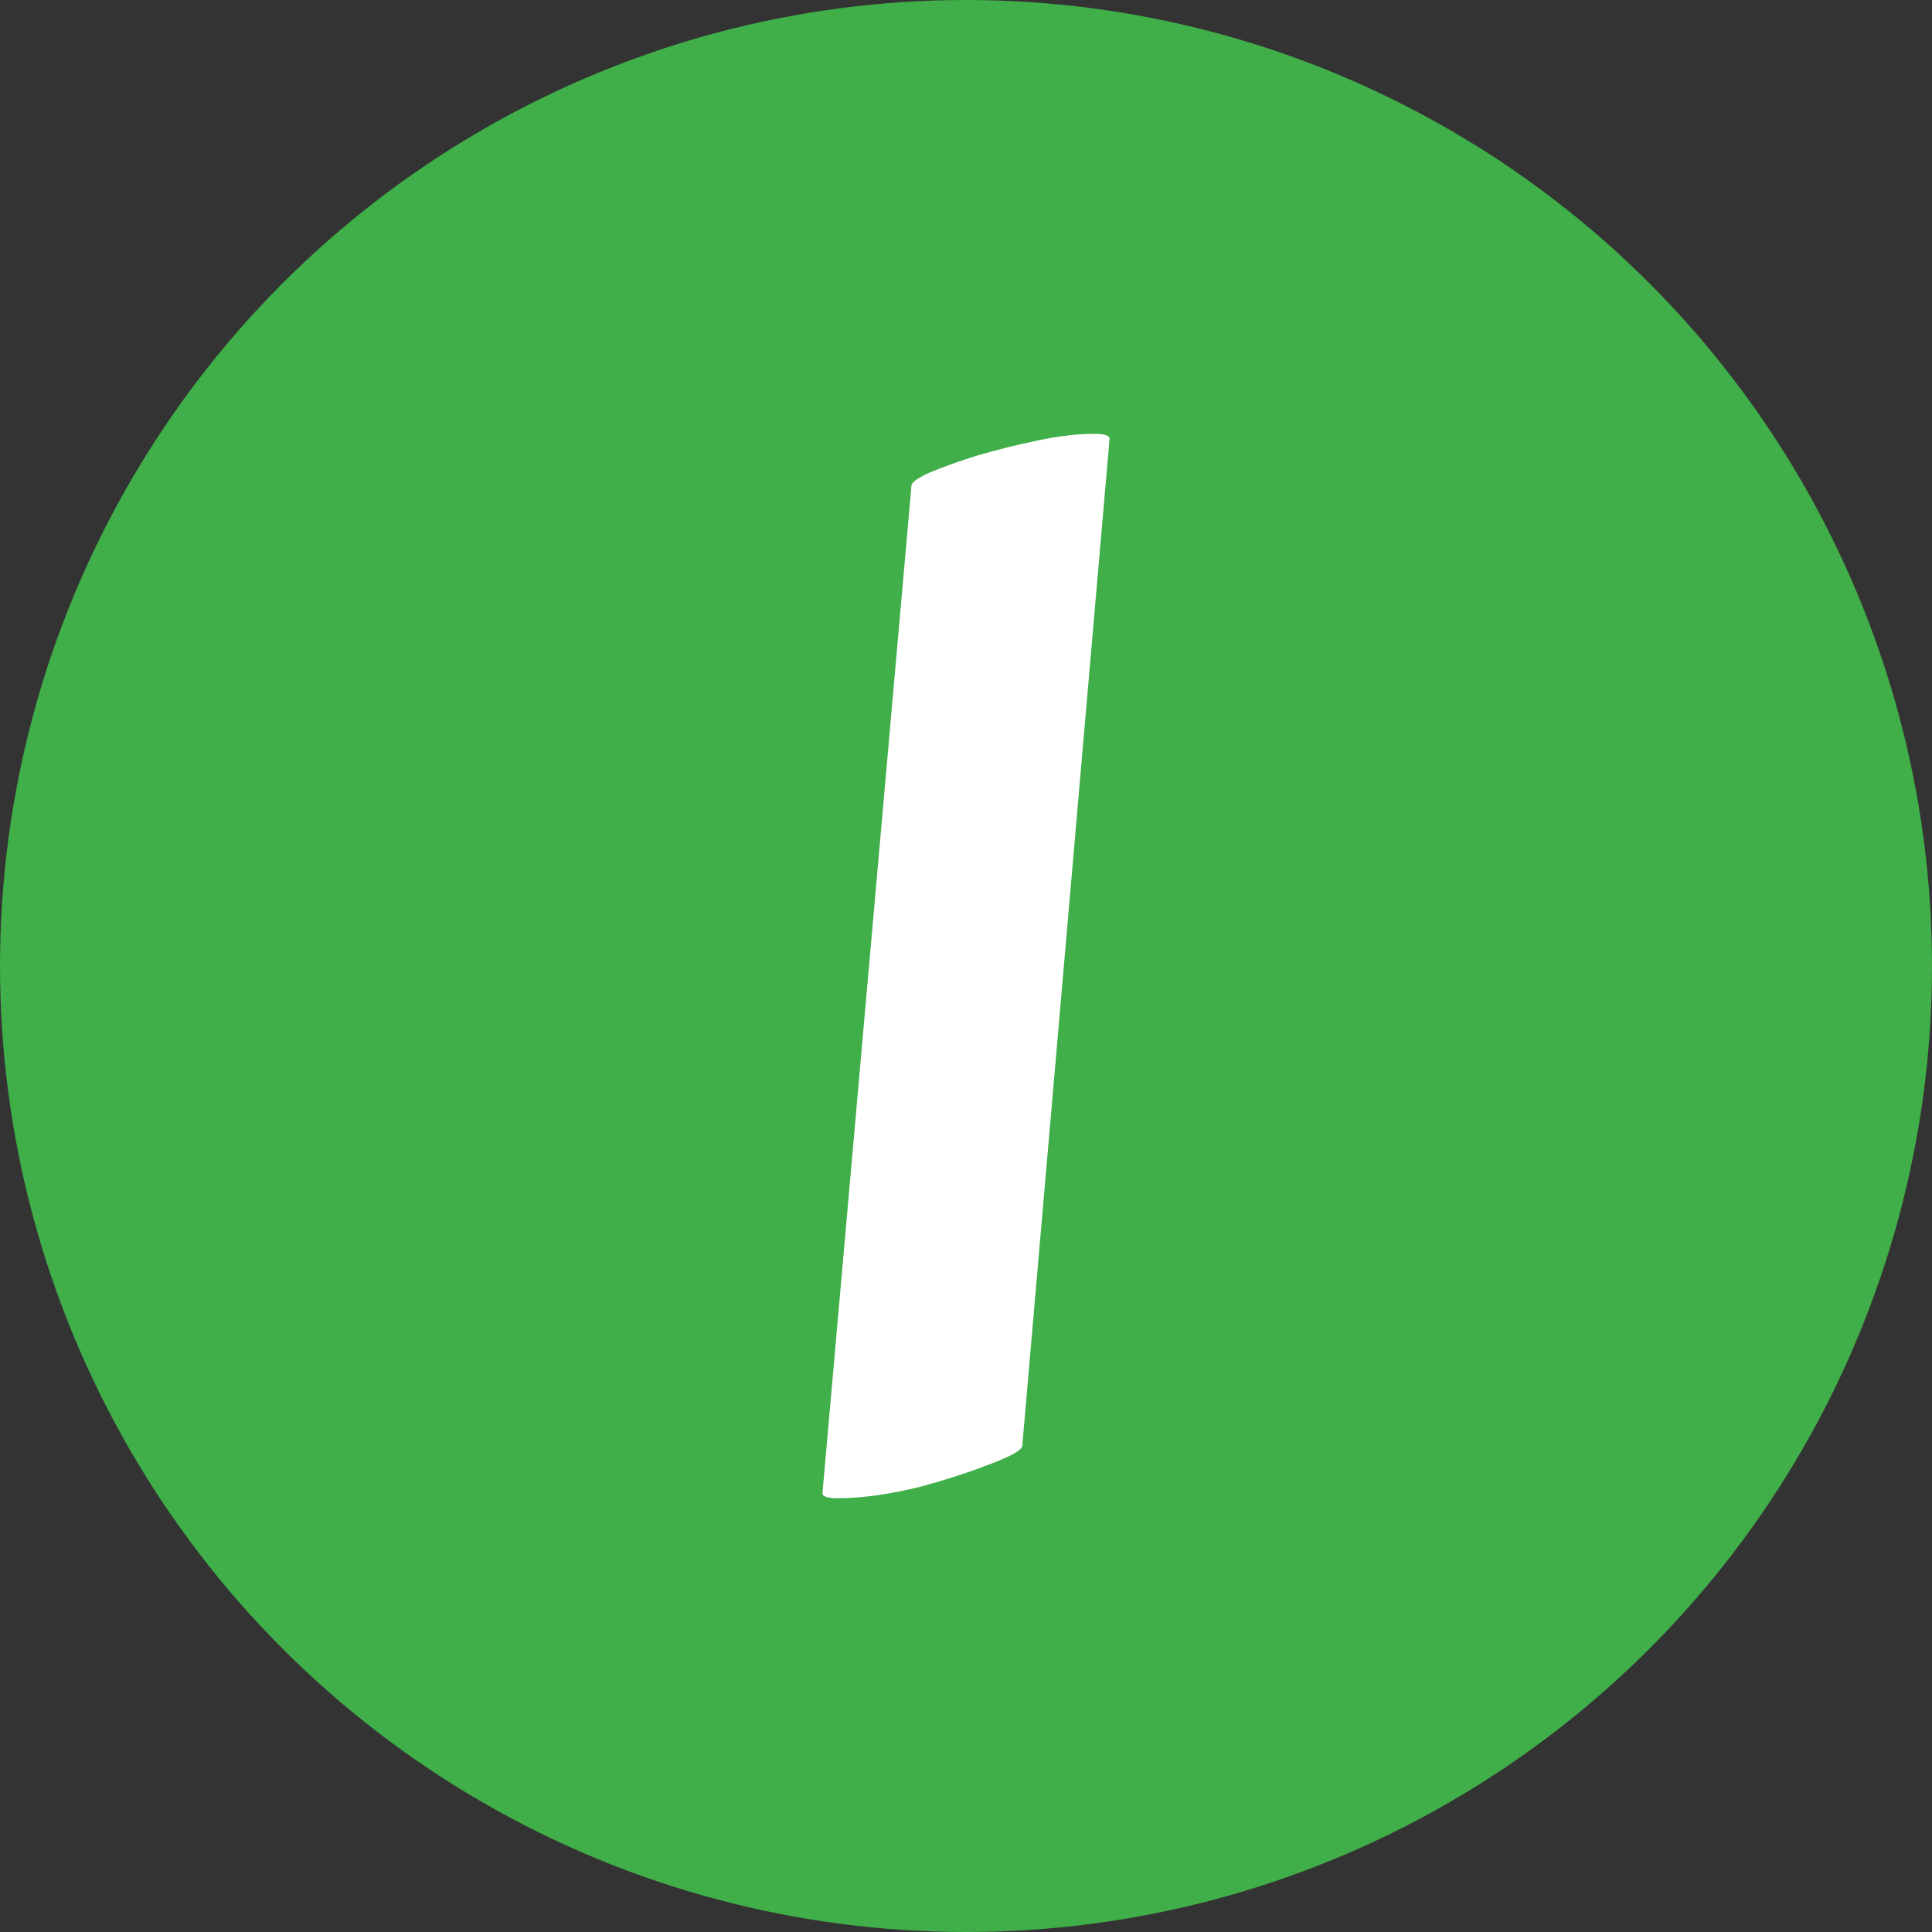 <?xml version="1.0" encoding="UTF-8" standalone="no"?>
<svg xmlns:dc="http://purl.org/dc/elements/1.1/" xmlns:cc="http://creativecommons.org/ns#" xmlns:rdf="http://www.w3.org/1999/02/22-rdf-syntax-ns#" xmlns:svg="http://www.w3.org/2000/svg" xmlns="http://www.w3.org/2000/svg" version="1.1" id="svg2" viewBox="0 0 238.396 238.396" height="67.281mm" width="67.281mm" preserveAspectRatio="xMinYMin meet">
  <rect x="0" y="0" width="238.396" height="238.396" fill="#333333" stroke="none"/>
  <defs id="defs4">
    <clipPath id="clipPath4159" clipPathUnits="userSpaceOnUse">
      <ellipse style="opacity:1;fill:none;fill-opacity:1;stroke:#f9d700;stroke-width:24.684;stroke-miterlimit:4;stroke-dasharray:none;stroke-opacity:1" id="ellipse4161" cx="377.811" cy="600.934" rx="503.03" ry="379.505"/>
    </clipPath>
    <clipPath id="clipPath4227" clipPathUnits="userSpaceOnUse">
      <rect style="opacity:0.178;fill:#ff7997;fill-opacity:1;stroke:none;stroke-width:23.694;stroke-miterlimit:4;stroke-dasharray:none;stroke-opacity:1" id="rect4229" width="319.845" height="304.501" x="-134.13" y="219.434"/>
    </clipPath>
    <clipPath id="clipPath4175" clipPathUnits="userSpaceOnUse">
      <rect ry="7" rx="7" y="222.017" x="26.264" height="125.259" width="195.97" id="rect4177" style="opacity:1;fill:#40ae49;fill-opacity:1;stroke:none;stroke-width:5;stroke-linecap:round;stroke-linejoin:round;stroke-miterlimit:4;stroke-dasharray:none;stroke-opacity:0.333"/>
    </clipPath>
    <clipPath id="clipPath4179" clipPathUnits="userSpaceOnUse">
      <ellipse ry="379.505" rx="503.03" cy="600.934" cx="377.811" id="ellipse4181" style="opacity:1;fill:#ff7997;fill-opacity:1;stroke:#f9d700;stroke-width:24.684;stroke-miterlimit:4;stroke-dasharray:none;stroke-opacity:1"/>
    </clipPath>
  </defs>
  <g transform="translate(-132.046,-326.052)" id="layer1">
    <circle r="119.198" cy="445.25" cx="251.244" id="path4183" style="opacity:1;fill:#40ae49;fill-opacity:1;stroke:none;stroke-width:5;stroke-linecap:round;stroke-linejoin:round;stroke-miterlimit:4;stroke-dasharray:none;stroke-opacity:0.333"/>
    <g id="text4185" style="font-style:normal;font-variant:normal;font-weight:normal;font-stretch:normal;font-size:207.162px;line-height:125%;font-family:'Bewilder Thick BRK';-inkscape-font-specification:'Bewilder Thick BRK, Normal';text-align:start;letter-spacing:0px;word-spacing:0px;writing-mode:lr-tb;text-anchor:start;fill:#ffffff;fill-opacity:1;stroke:none;stroke-width:1px;stroke-linecap:butt;stroke-linejoin:miter;stroke-opacity:1">
      <path id="path4190" style="font-style:normal;font-variant:normal;font-weight:normal;font-stretch:normal;font-size:207.162px;line-height:125%;font-family:'Bewilder Thick BRK';-inkscape-font-specification:'Bewilder Thick BRK, Normal';text-align:center;writing-mode:lr-tb;text-anchor:middle;fill:#ffffff" d="m 245.754,509.47 q -5.801,1.45 -10.358,1.45 -1.864,0 -1.864,-0.621 l 10.98,-124.297 q 0,-0.621 2.279,-1.657 2.486,-1.036 5.801,-2.072 3.522,-1.036 7.458,-1.864 3.936,-0.829 7.044,-0.829 1.864,0 1.864,0.621 L 258.184,504.498 q -0.207,0.829 -4.143,2.279 -3.729,1.45 -8.287,2.693 z"/>
    </g>
  </g>
</svg>
